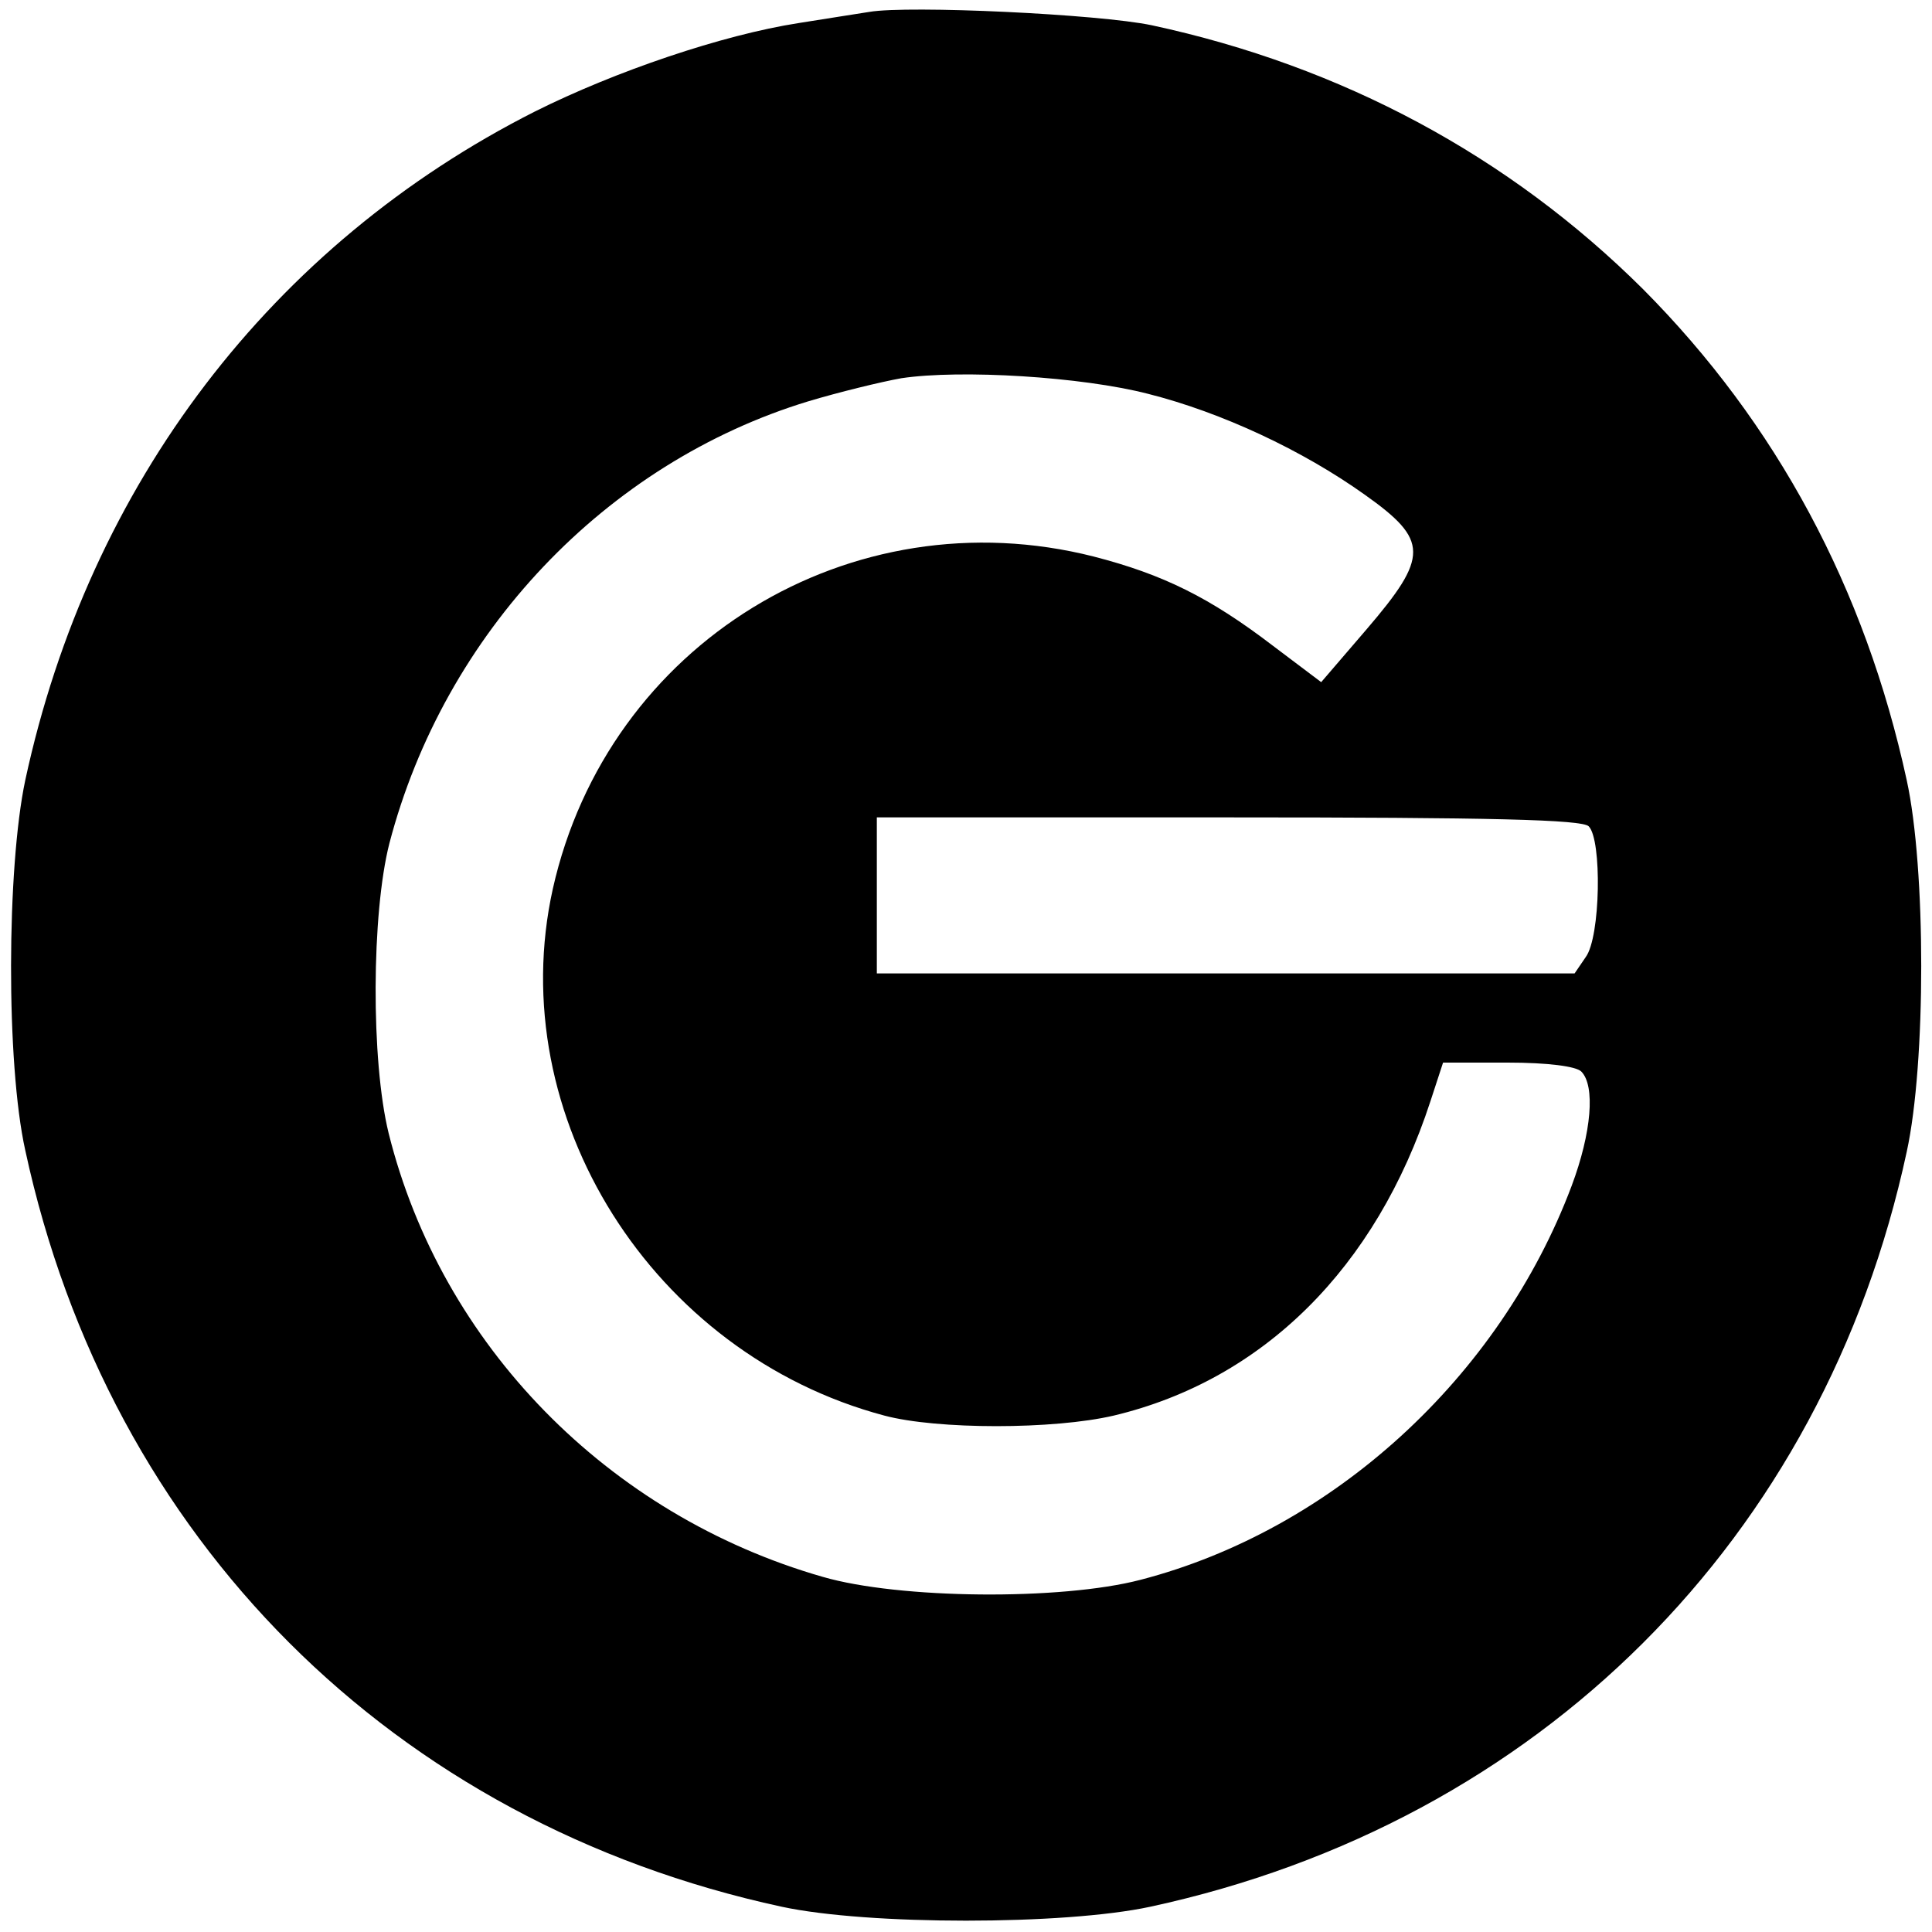 <?xml version="1.0" standalone="no"?>
<!DOCTYPE svg PUBLIC "-//W3C//DTD SVG 20010904//EN"
 "http://www.w3.org/TR/2001/REC-SVG-20010904/DTD/svg10.dtd">
<svg version="1.0" xmlns="http://www.w3.org/2000/svg"
 width="260pt" height="260pt" viewBox="0 0 260 260"
 preserveAspectRatio="xMidYMid meet">
<g transform="translate(0,260) scale(0.1,-0.1)"
fill="#000000" stroke="none">
<path d="M1170 2584 c-14 -2 -56 -9 -95 -15 -103 -16 -247 -65 -355 -119 -354
-179 -600 -501 -686 -900 -25 -118 -26 -381 0 -498 113 -523 495 -905 1018
-1018 116 -25 380 -25 496 0 523 113 906 495 1018 1016 26 119 26 381 0 500
-56 258 -175 480 -355 661 -180 179 -405 300 -661 355 -71 15 -327 27 -380 18z
m375 -514 c99 -25 208 -76 292 -136 86 -61 86 -83 2 -181 l-61 -71 -65 49
c-85 65 -148 96 -241 120 -327 83 -654 -117 -728 -447 -68 -306 134 -626 446
-709 71 -19 228 -19 309 0 201 48 353 199 426 423 l17 52 87 0 c54 0 92 -5 99
-12 19 -19 14 -82 -13 -154 -97 -258 -322 -463 -580 -530 -107 -28 -325 -26
-428 4 -289 83 -513 312 -584 597 -24 98 -23 296 1 390 74 283 291 512 564
595 40 12 97 26 125 31 80 12 243 2 332 -21z m593 -582 c18 -18 16 -149 -4
-176 l-15 -22 -470 0 -469 0 0 105 0 105 473 0 c355 0 476 -3 485 -12z"/>
</g>
</svg>
